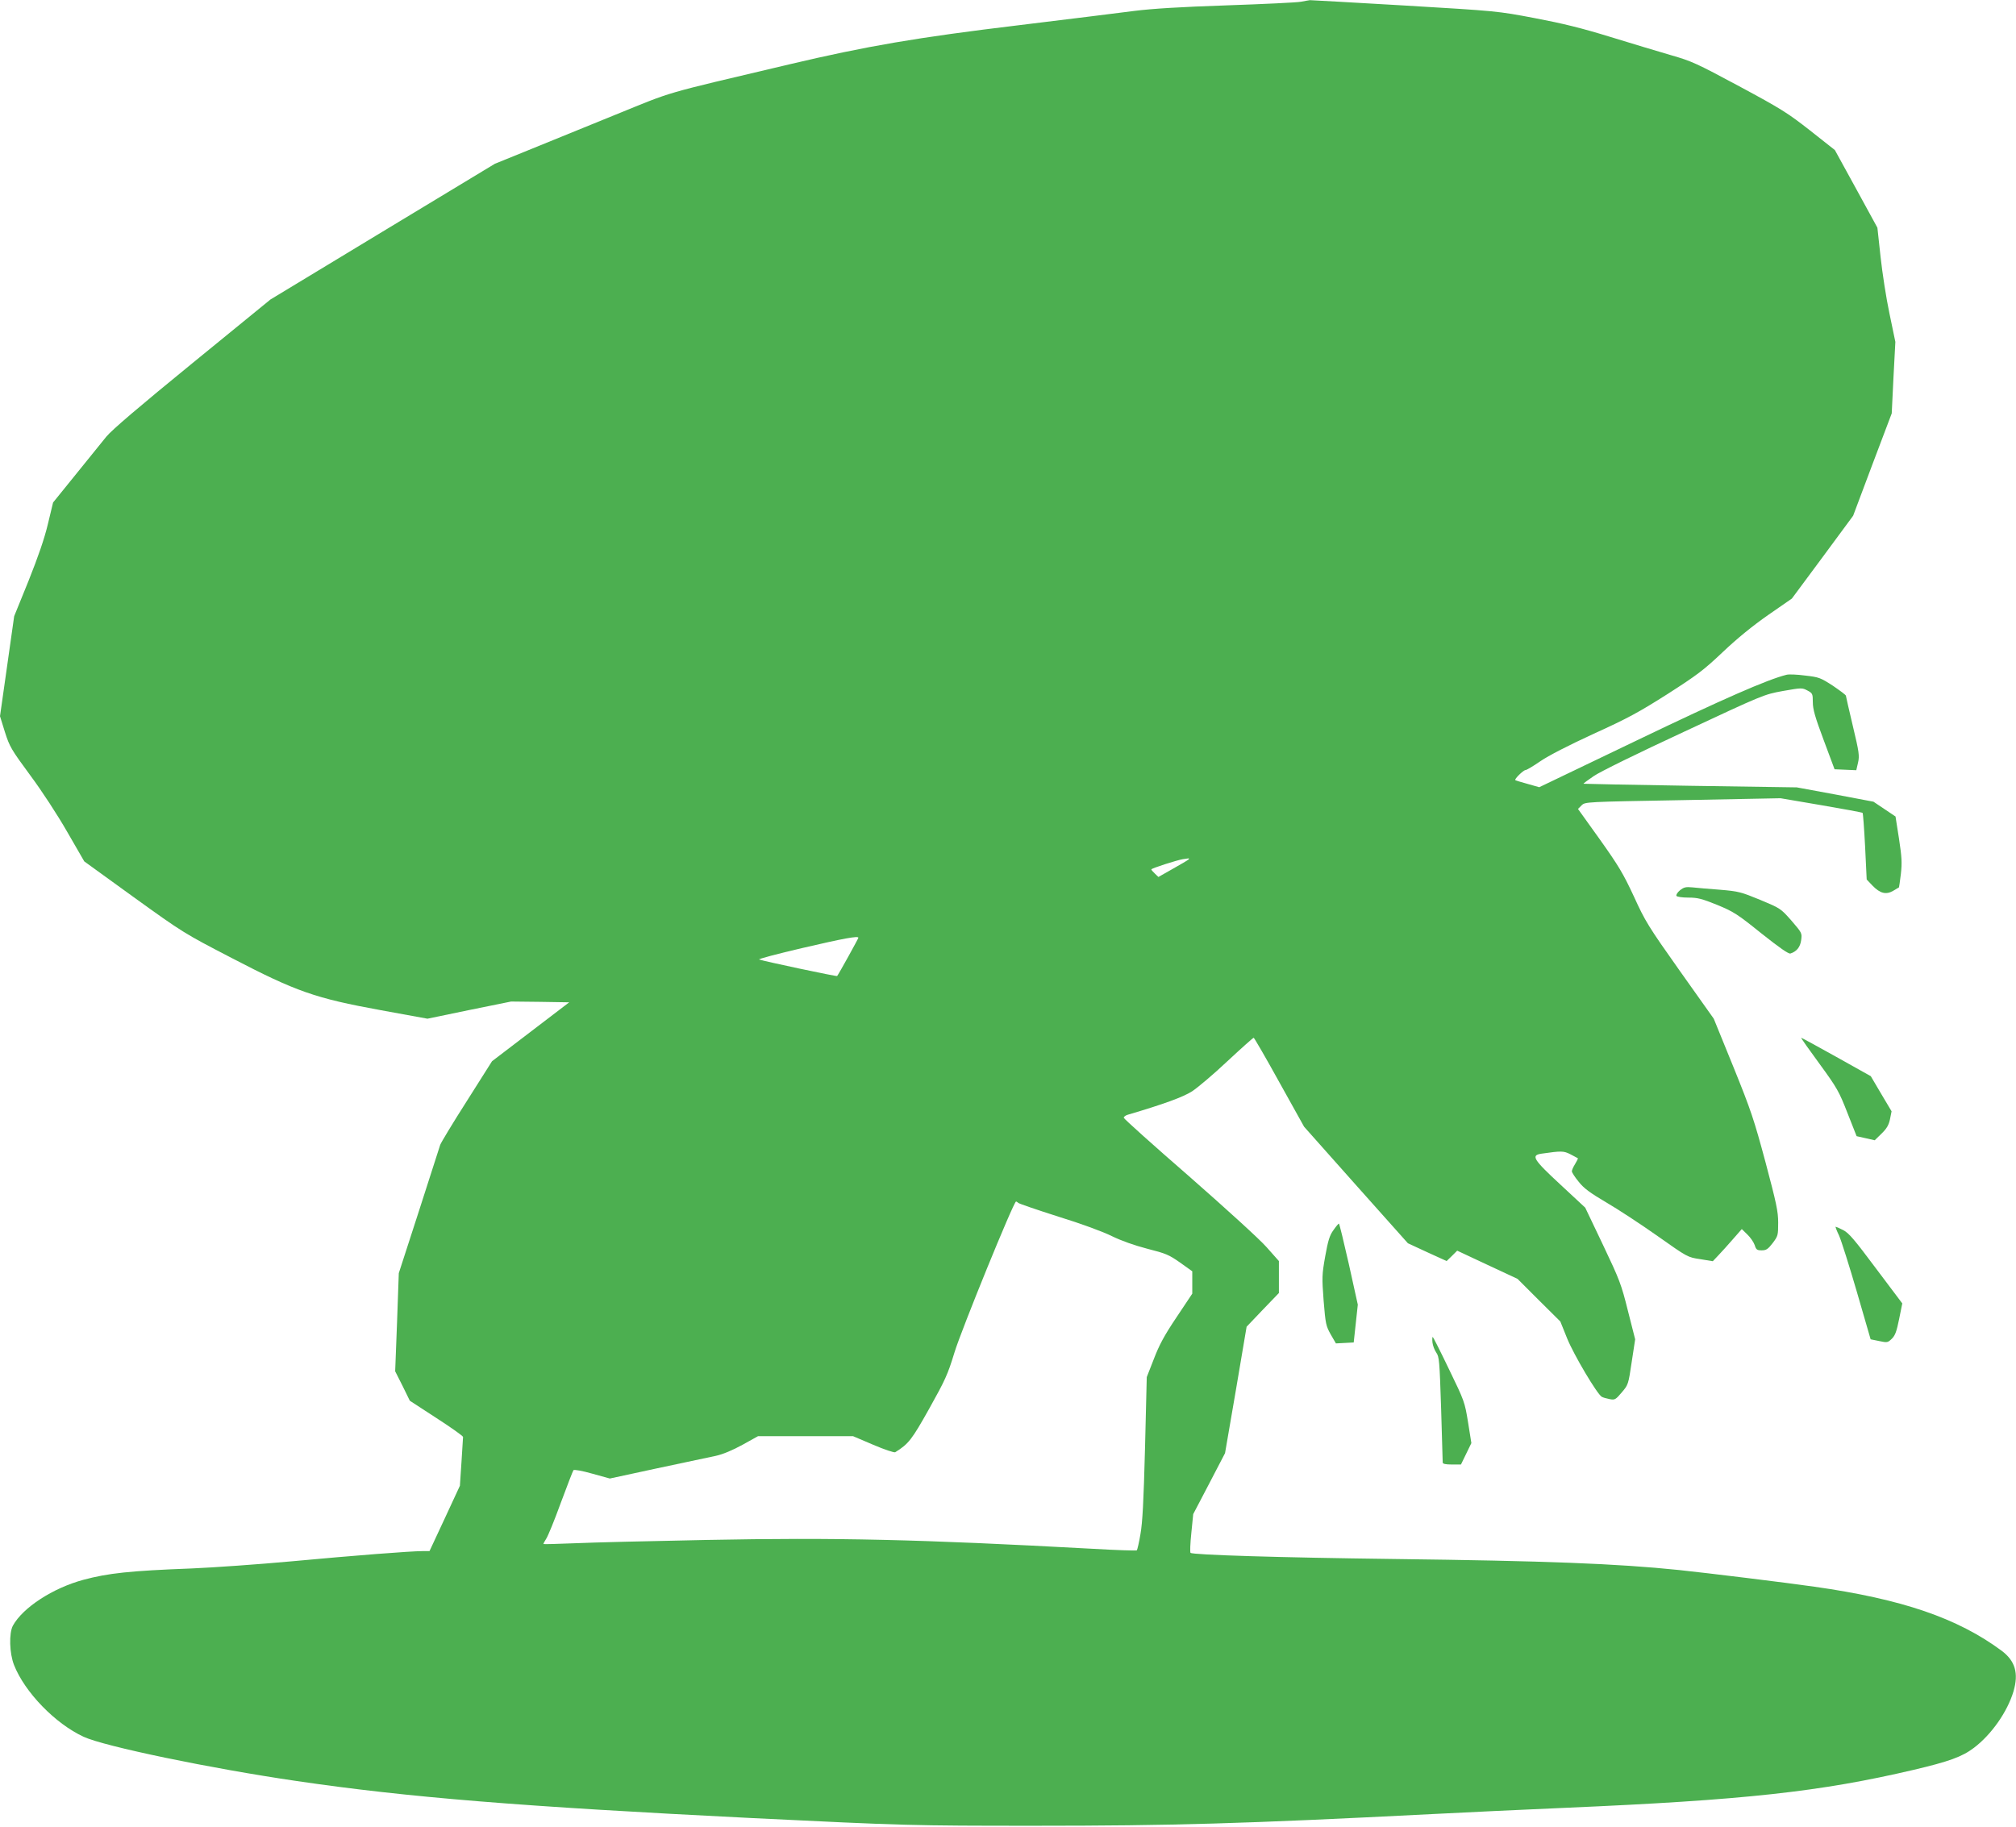 <?xml version="1.0" standalone="no"?>
<!DOCTYPE svg PUBLIC "-//W3C//DTD SVG 20010904//EN"
 "http://www.w3.org/TR/2001/REC-SVG-20010904/DTD/svg10.dtd">
<svg version="1.0" xmlns="http://www.w3.org/2000/svg"
 width="1280pt" height="1160pt" viewBox="0 0 1280 1160"
 preserveAspectRatio="xMidYMid meet">
<g transform="translate(0,1160) scale(0.1,-0.1)"
fill="#4caf50" stroke="none">
<path d="M8260 11589 c-25 -5 -237 -15 -470 -23 -295 -10 -474 -21 -585 -35
-88 -12 -419 -52 -735 -91 -649 -78 -969 -133 -1460 -249 -829 -196 -721 -165
-1106 -321 -192 -78 -442 -180 -555 -226 l-207 -84 -713 -431 -712 -431 -495
-404 c-332 -271 -513 -425 -547 -467 -28 -34 -115 -142 -194 -240 l-144 -178
-33 -137 c-22 -93 -62 -208 -123 -361 l-91 -224 -45 -318 -45 -317 31 -100
c30 -94 40 -111 160 -274 75 -101 173 -251 236 -361 l108 -187 315 -228 c311
-224 319 -229 620 -385 413 -215 532 -256 948 -332 l296 -54 265 55 266 54
184 -2 185 -3 -245 -187 -245 -187 -160 -253 c-89 -139 -164 -264 -169 -278
-4 -14 -65 -203 -135 -420 l-128 -395 -11 -311 -12 -312 47 -93 46 -94 169
-110 c93 -60 169 -114 169 -120 0 -5 -5 -77 -10 -160 l-10 -150 -96 -207 -97
-208 -46 0 c-73 0 -424 -27 -832 -65 -207 -19 -490 -39 -630 -45 -396 -15
-532 -30 -689 -72 -196 -53 -385 -177 -448 -291 -26 -49 -22 -176 7 -250 68
-173 262 -373 442 -456 131 -61 805 -201 1353 -281 708 -104 1424 -162 2886
-235 978 -48 1024 -49 1800 -49 870 0 1324 13 2520 74 212 11 594 29 850 40
1137 49 1618 102 2210 241 225 53 308 83 383 140 111 84 212 228 251 358 34
116 11 194 -76 259 -280 207 -631 327 -1188 406 -174 25 -679 87 -860 106
-398 41 -843 58 -1811 70 -727 9 -1276 26 -1290 39 -4 3 -2 60 5 126 l12 120
101 193 101 194 69 401 68 402 102 107 103 107 0 102 0 101 -78 88 c-45 51
-255 242 -492 450 -228 198 -415 366 -415 372 0 6 11 15 25 19 231 68 353 113
409 149 35 23 136 108 224 191 88 82 163 149 167 149 3 0 77 -127 163 -283
l157 -282 329 -370 330 -370 123 -57 123 -56 34 33 33 33 192 -90 191 -89 136
-136 136 -135 43 -107 c43 -106 191 -355 220 -371 8 -5 31 -11 51 -15 32 -6
37 -3 76 43 41 48 42 51 63 193 l22 144 -46 181 c-42 169 -53 197 -158 418
l-113 237 -157 146 c-174 161 -190 187 -120 197 127 18 139 18 183 -4 24 -13
45 -24 47 -25 2 -2 -6 -18 -17 -36 -12 -19 -21 -40 -21 -47 0 -7 19 -37 43
-66 33 -42 71 -70 176 -132 74 -43 220 -139 325 -213 191 -135 191 -135 271
-147 l80 -13 35 37 c19 20 61 66 92 102 l57 65 35 -34 c20 -19 41 -50 47 -68
9 -29 15 -33 44 -33 29 0 40 7 70 46 34 45 35 50 35 130 0 71 -11 122 -80 382
-73 271 -91 327 -204 606 l-125 307 -215 303 c-201 284 -220 315 -292 473 -68
146 -96 193 -216 362 l-139 194 23 23 c23 22 23 22 643 33 l620 12 258 -44
c141 -24 260 -46 263 -49 3 -4 10 -100 16 -215 l10 -208 36 -38 c49 -51 87
-60 132 -34 19 11 36 21 37 22 1 0 6 39 12 85 8 72 6 106 -12 225 l-22 140
-70 47 -70 47 -243 46 -244 45 -676 10 c-372 6 -677 12 -678 13 -2 1 27 23 64
48 38 27 283 147 574 282 503 235 507 237 628 259 119 21 122 21 156 3 32 -17
34 -21 34 -74 0 -45 14 -94 69 -241 l69 -185 69 -3 69 -3 11 48 c10 43 7 66
-33 233 -24 102 -44 188 -44 192 0 5 -37 32 -82 63 -79 51 -88 55 -176 65 -52
7 -105 9 -119 5 -121 -30 -404 -154 -949 -416 l-621 -298 -74 21 c-41 11 -76
22 -78 24 -7 7 52 64 65 64 7 0 49 25 94 56 51 35 177 100 338 174 218 99 289
138 470 253 187 120 230 152 351 267 92 87 189 166 288 235 l150 104 195 263
194 263 122 325 123 325 11 227 12 227 -37 178 c-21 98 -46 261 -57 363 l-20
184 -135 247 -135 246 -157 124 c-143 112 -184 138 -450 281 -272 146 -302
160 -435 198 -79 23 -252 75 -385 116 -182 56 -300 85 -479 119 -237 45 -240
45 -826 80 -323 19 -594 34 -601 34 -6 -1 -32 -5 -57 -10z m-715 -5448 c-6 -5
-50 -31 -100 -59 l-90 -51 -22 21 c-13 12 -23 24 -23 27 0 7 163 59 200 65 14
2 29 4 35 5 6 0 6 -2 0 -8z m-2095 -496 c0 -5 -128 -237 -135 -243 -3 -4 -466
94 -495 105 -8 3 116 36 275 73 266 62 355 78 355 65z m1016 -1684 c5 -5 119
-44 254 -87 146 -45 284 -96 340 -124 62 -30 141 -58 225 -80 118 -30 137 -38
208 -88 l77 -55 0 -71 0 -71 -100 -150 c-78 -116 -110 -176 -144 -265 l-45
-115 -11 -450 c-9 -344 -16 -473 -29 -547 -9 -54 -20 -100 -23 -103 -3 -3
-131 1 -284 10 -1103 60 -1623 72 -2446 56 -354 -7 -731 -16 -838 -21 -107 -4
-197 -7 -199 -5 -2 2 6 16 16 32 11 15 53 118 93 228 41 110 77 204 81 209 5
5 56 -4 119 -22 l112 -31 301 65 c166 35 334 71 372 79 45 10 105 35 169 70
l99 55 302 0 301 0 129 -55 c70 -30 133 -51 139 -47 85 53 105 79 216 277 101
181 117 215 160 356 43 142 376 959 391 959 3 0 9 -4 15 -9z"/>
<path d="M10666 5946 c-16 -13 -25 -29 -22 -35 4 -6 36 -11 76 -11 59 0 85 -7
182 -46 104 -43 127 -57 281 -181 116 -92 173 -132 185 -128 40 13 62 41 68
85 6 45 5 46 -62 124 -69 78 -70 78 -199 132 -122 50 -136 54 -255 64 -69 5
-147 12 -175 15 -42 4 -54 1 -79 -19z"/>
<path d="M11552 4845 c113 -155 124 -175 178 -313 l58 -147 58 -13 57 -13 43
42 c33 32 46 54 54 92 l10 50 -66 111 -66 112 -218 122 c-120 67 -221 122
-224 122 -3 0 49 -74 116 -165z"/>
<path d="M8466 3788 c-24 -33 -34 -66 -52 -166 -21 -119 -21 -134 -10 -282 12
-148 15 -160 45 -214 l33 -57 57 3 56 3 13 120 13 120 -57 258 c-32 141 -60
257 -63 257 -3 0 -19 -19 -35 -42z"/>
<path d="M11677 3753 c14 -32 65 -193 113 -358 l87 -300 54 -11 c52 -11 55
-10 81 15 21 21 30 46 46 125 l20 99 -167 222 c-138 185 -173 226 -209 244
-23 12 -45 21 -47 21 -3 0 7 -26 22 -57z"/>
<path d="M9095 3075 c2 -19 13 -48 24 -64 19 -27 21 -50 31 -357 5 -181 10
-335 10 -341 0 -9 18 -13 58 -13 l58 0 33 68 33 68 -21 132 c-21 129 -23 135
-121 337 -54 113 -101 205 -103 205 -3 0 -4 -16 -2 -35z"/>
</g>
</svg>
